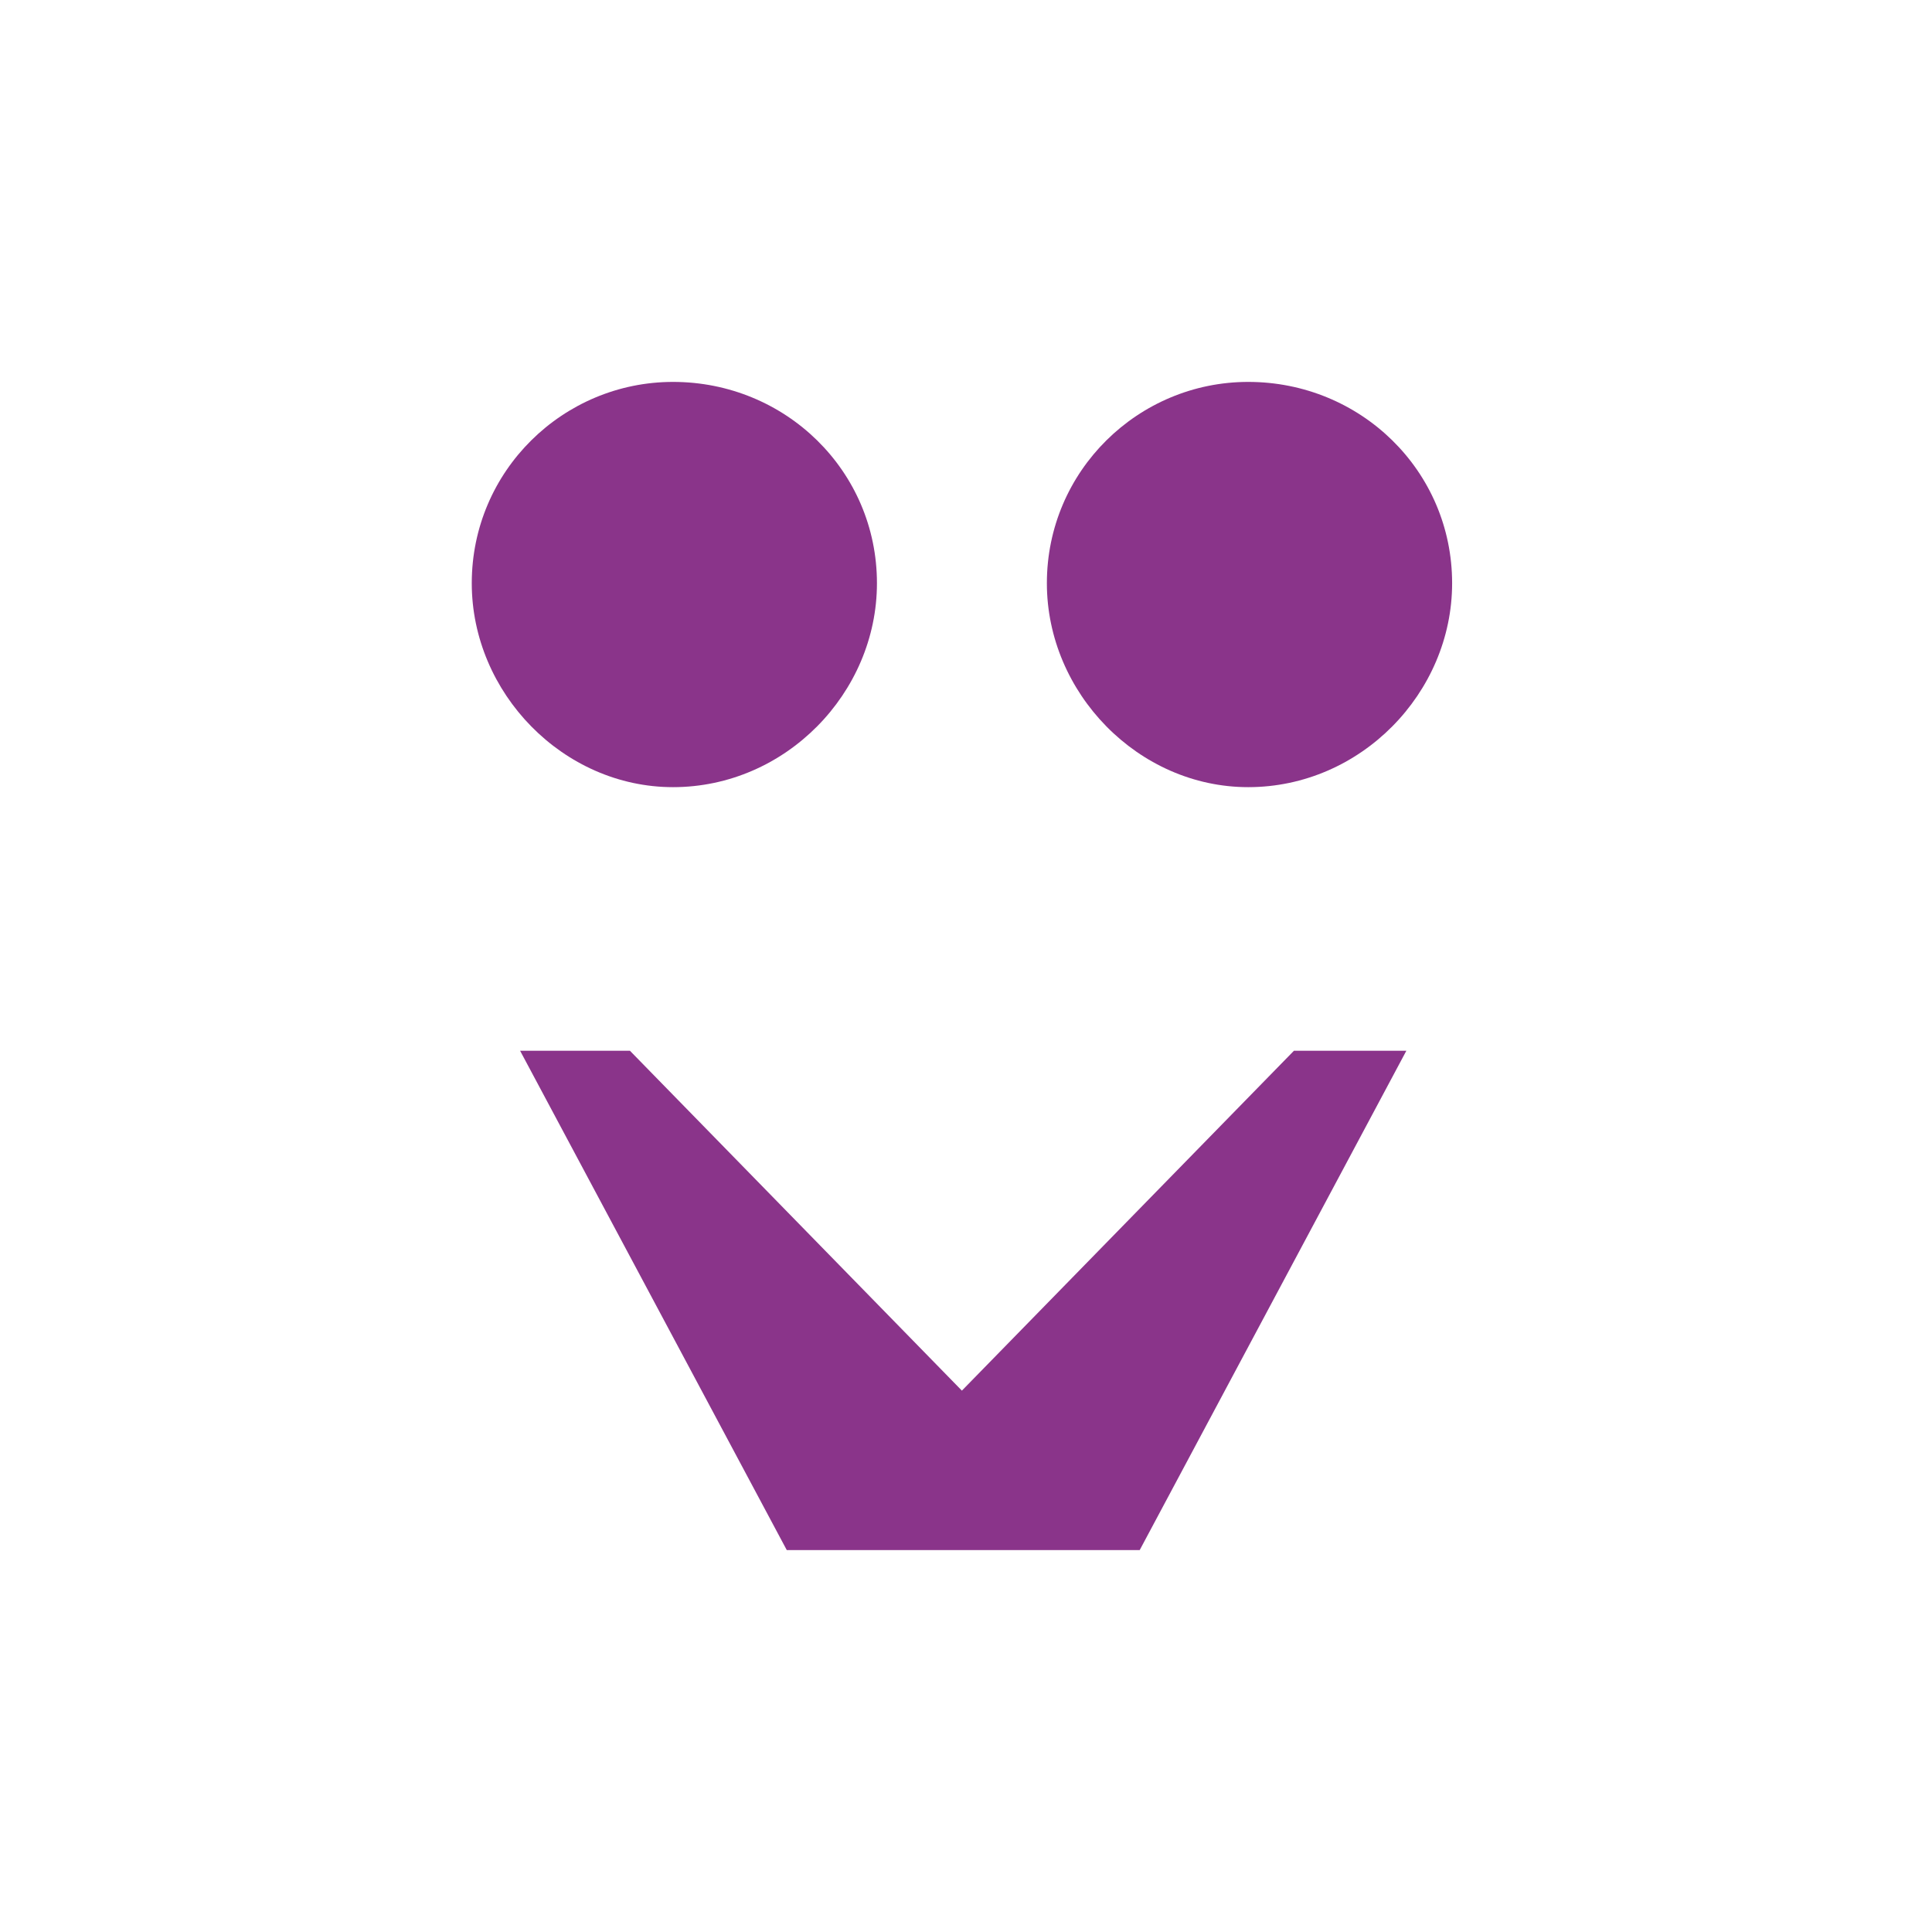 <svg xmlns="http://www.w3.org/2000/svg" xmlns:xlink="http://www.w3.org/1999/xlink" width="86" height="86"><path fill="#8A348A" transform="translate(21 17)" d="M14.022 52L29.732 52L41.602 29.772L36.598 29.772L21.817 44.902L7.04 29.772L2.151 29.772L14.022 52ZM25.6 8.961C25.6 13.849 29.674 18.039 34.562 18.039C39.566 18.039 43.639 13.849 43.639 8.961C43.639 3.957 39.566 0 34.562 0C29.674 0 25.6 3.957 25.6 8.961L25.6 8.961ZM0 8.961C0 3.957 4.073 0 8.959 0C13.963 0 18.036 3.957 18.036 8.961C18.036 13.849 13.963 18.039 8.959 18.039C4.073 18.039 0 13.849 0 8.961L0 8.961Z" fill-rule="evenodd"></path></svg>